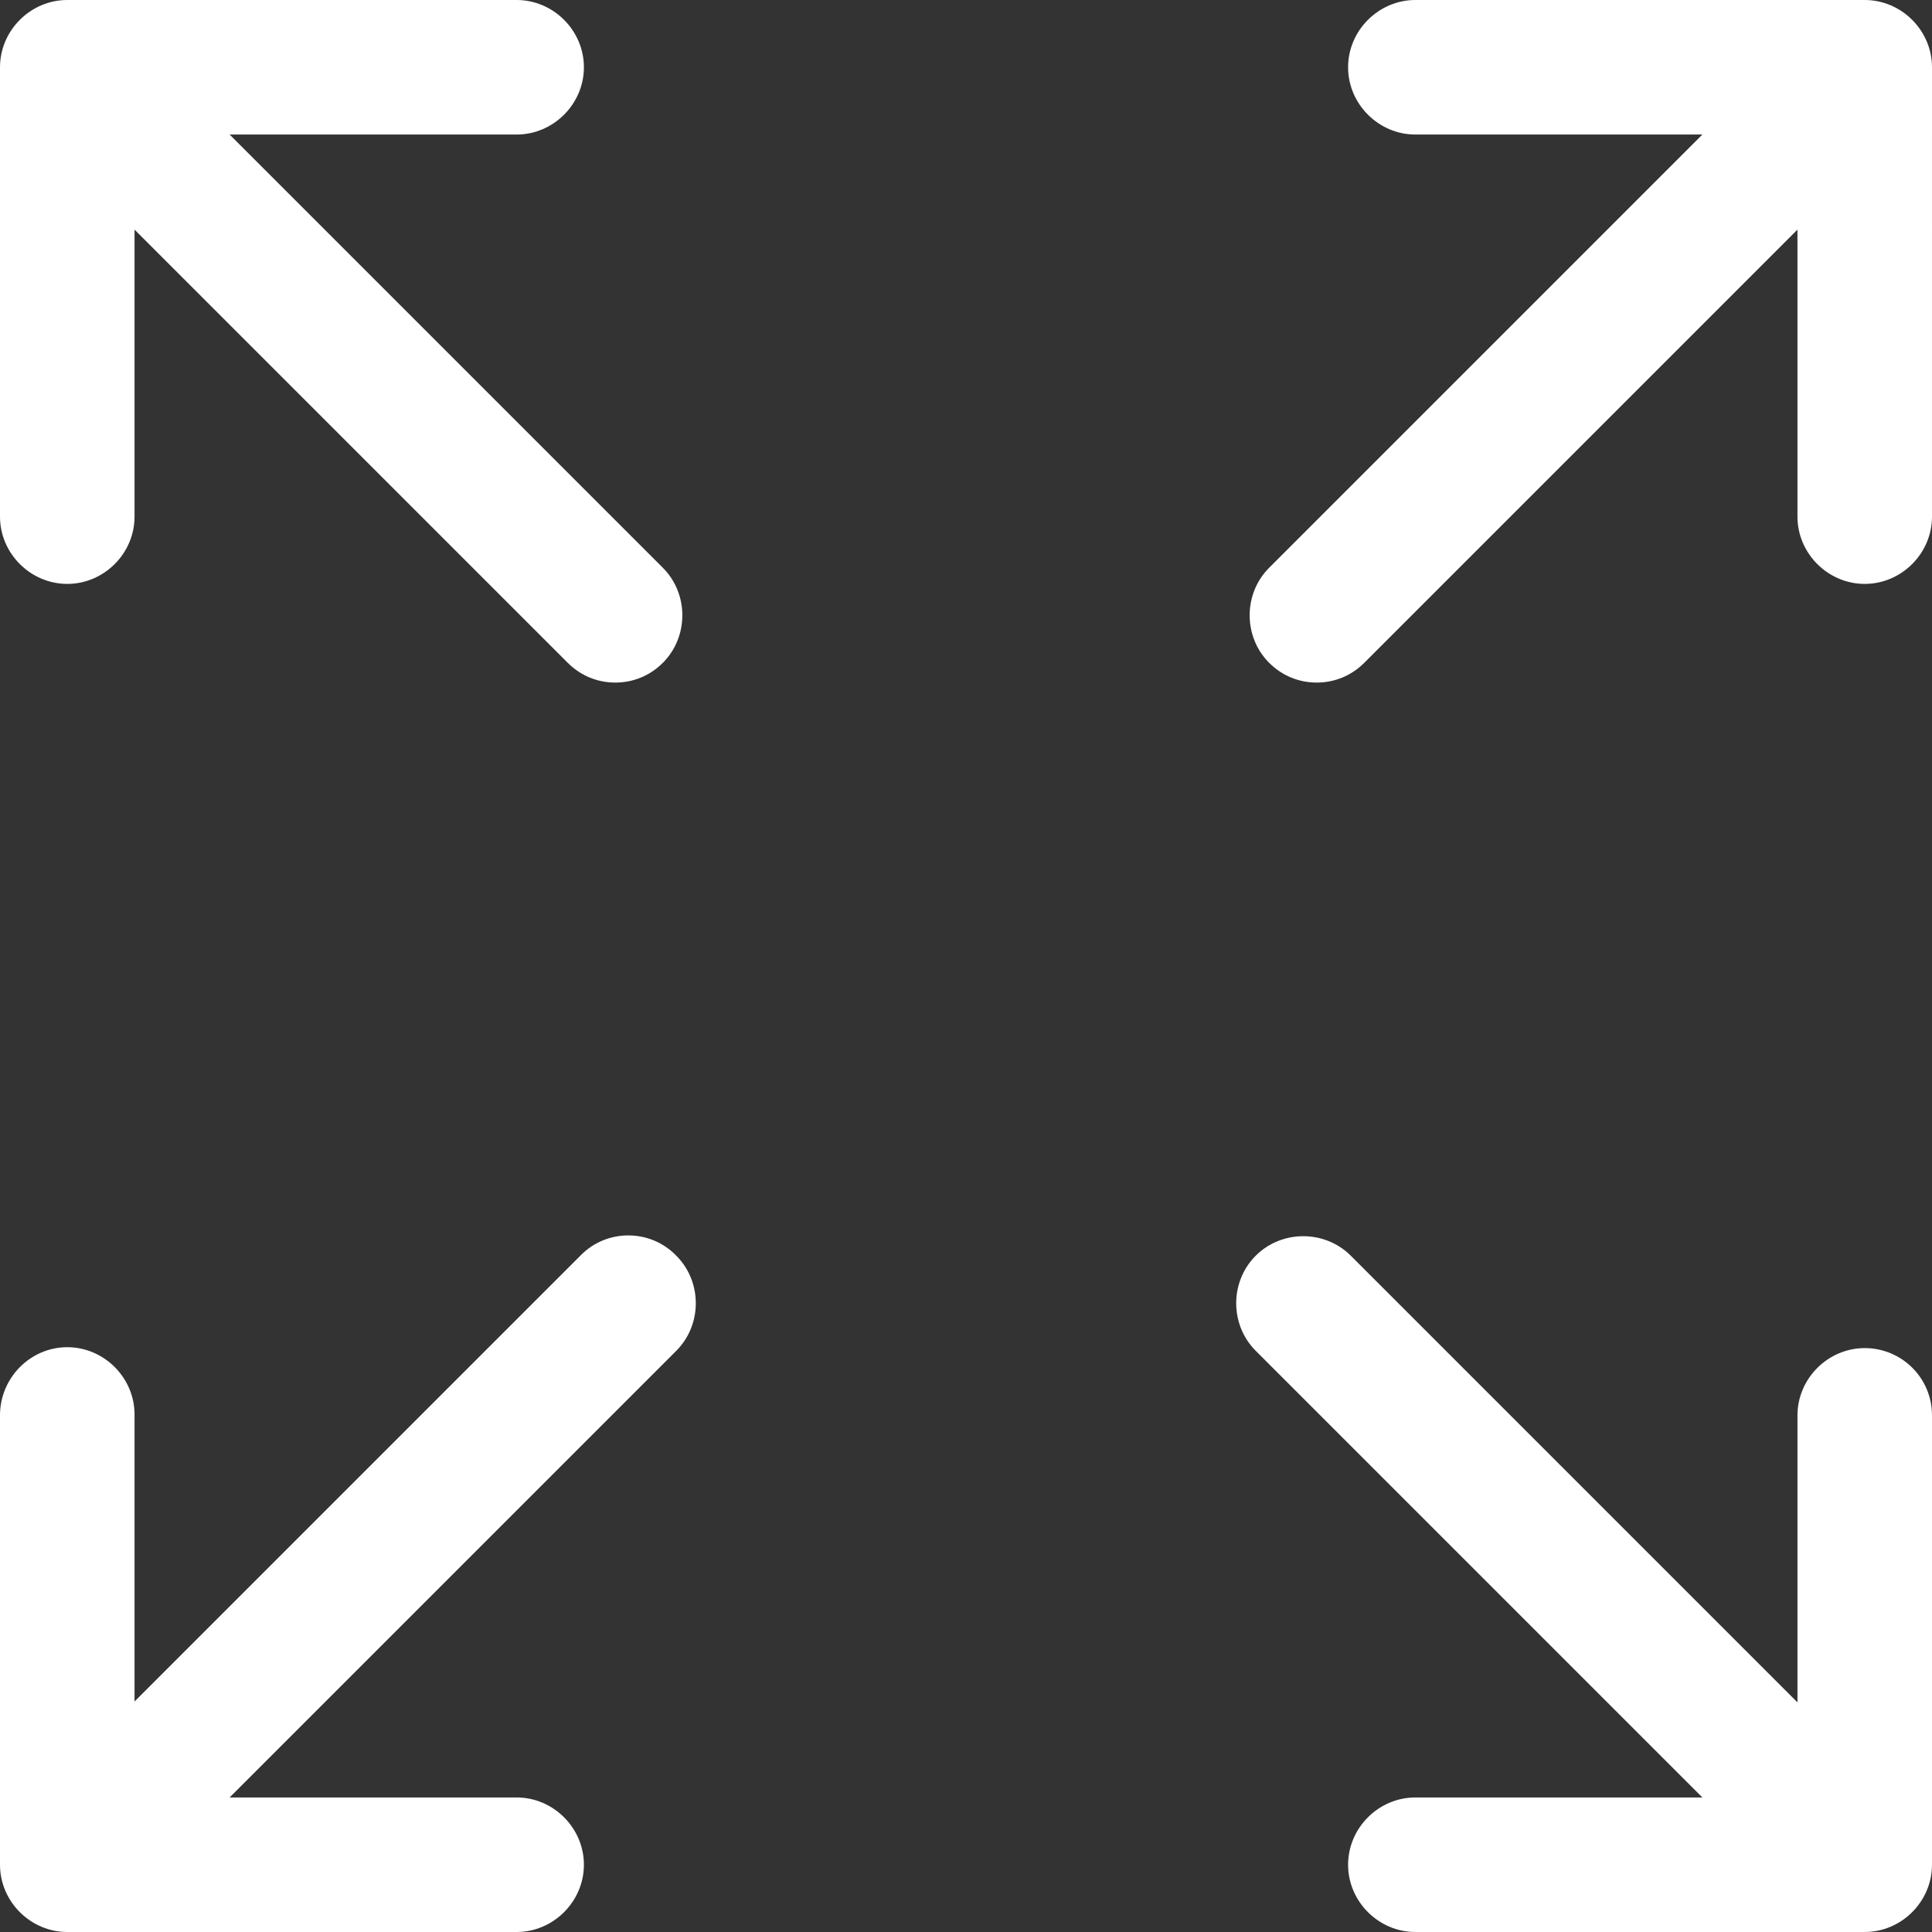 <?xml version="1.0" encoding="utf-8"?>
<!-- Generator: Adobe Illustrator 23.0.6, SVG Export Plug-In . SVG Version: 6.00 Build 0)  -->
<svg version="1.1" id="Capa_1" xmlns="http://www.w3.org/2000/svg" xmlns:xlink="http://www.w3.org/1999/xlink" x="0px" y="0px"
	 width="215.4px" height="215.4px" viewBox="0 0 215.4 215.4" style="enable-background:new 0 0 215.4 215.4;" xml:space="preserve"
	>
<rect x="0" y="0" width="215.4" height="215.4" fill="#333333" stroke="none"/>
<style type="text/css">
	.st0{fill:#FFFFFF;}
</style>
<g>
	<path class="st0" d="M7.5,65.1c4.1,0,7.5-3.4,7.5-7.5v-32l48.3,48.3c1.5,1.5,3.4,2.2,5.3,2.2c1.9,0,3.8-0.7,5.3-2.2
		c2.9-2.9,2.9-7.7,0-10.6L25.6,15h32c4.1,0,7.5-3.4,7.5-7.5S61.7,0,57.6,0H7.5C3.4,0,0,3.4,0,7.5v50.1C0,61.7,3.4,65.1,7.5,65.1z"/>
	<path class="st0" d="M207.9,150.3c-4.1,0-7.5,3.4-7.5,7.5v32l-49.8-49.8c-2.9-2.9-7.7-2.9-10.6,0s-2.9,7.7,0,10.6l49.8,49.8h-32
		c-4.1,0-7.5,3.4-7.5,7.5s3.4,7.5,7.5,7.5h50.1c4.1,0,7.5-3.4,7.5-7.5v-50.1C215.4,153.6,212,150.3,207.9,150.3z"/>
	<path class="st0" d="M64.8,139.9L15,189.7v-32c0-4.1-3.4-7.5-7.5-7.5S0,153.6,0,157.8v50.1c0,4.1,3.4,7.5,7.5,7.5h50.1
		c4.1,0,7.5-3.4,7.5-7.5s-3.4-7.5-7.5-7.5h-32l49.8-49.8c2.9-2.9,2.9-7.7,0-10.6C72.5,137,67.7,137,64.8,139.9z"/>
	<path class="st0" d="M207.9,0h-50.1c-4.1,0-7.5,3.4-7.5,7.5s3.4,7.5,7.5,7.5h32l-48.3,48.3c-2.9,2.9-2.9,7.7,0,10.6
		c1.5,1.5,3.4,2.2,5.3,2.2c1.9,0,3.8-0.7,5.3-2.2l48.3-48.3v32c0,4.1,3.4,7.5,7.5,7.5s7.5-3.4,7.5-7.5V7.5C215.4,3.4,212,0,207.9,0z
		"/>
</g>
</svg>

